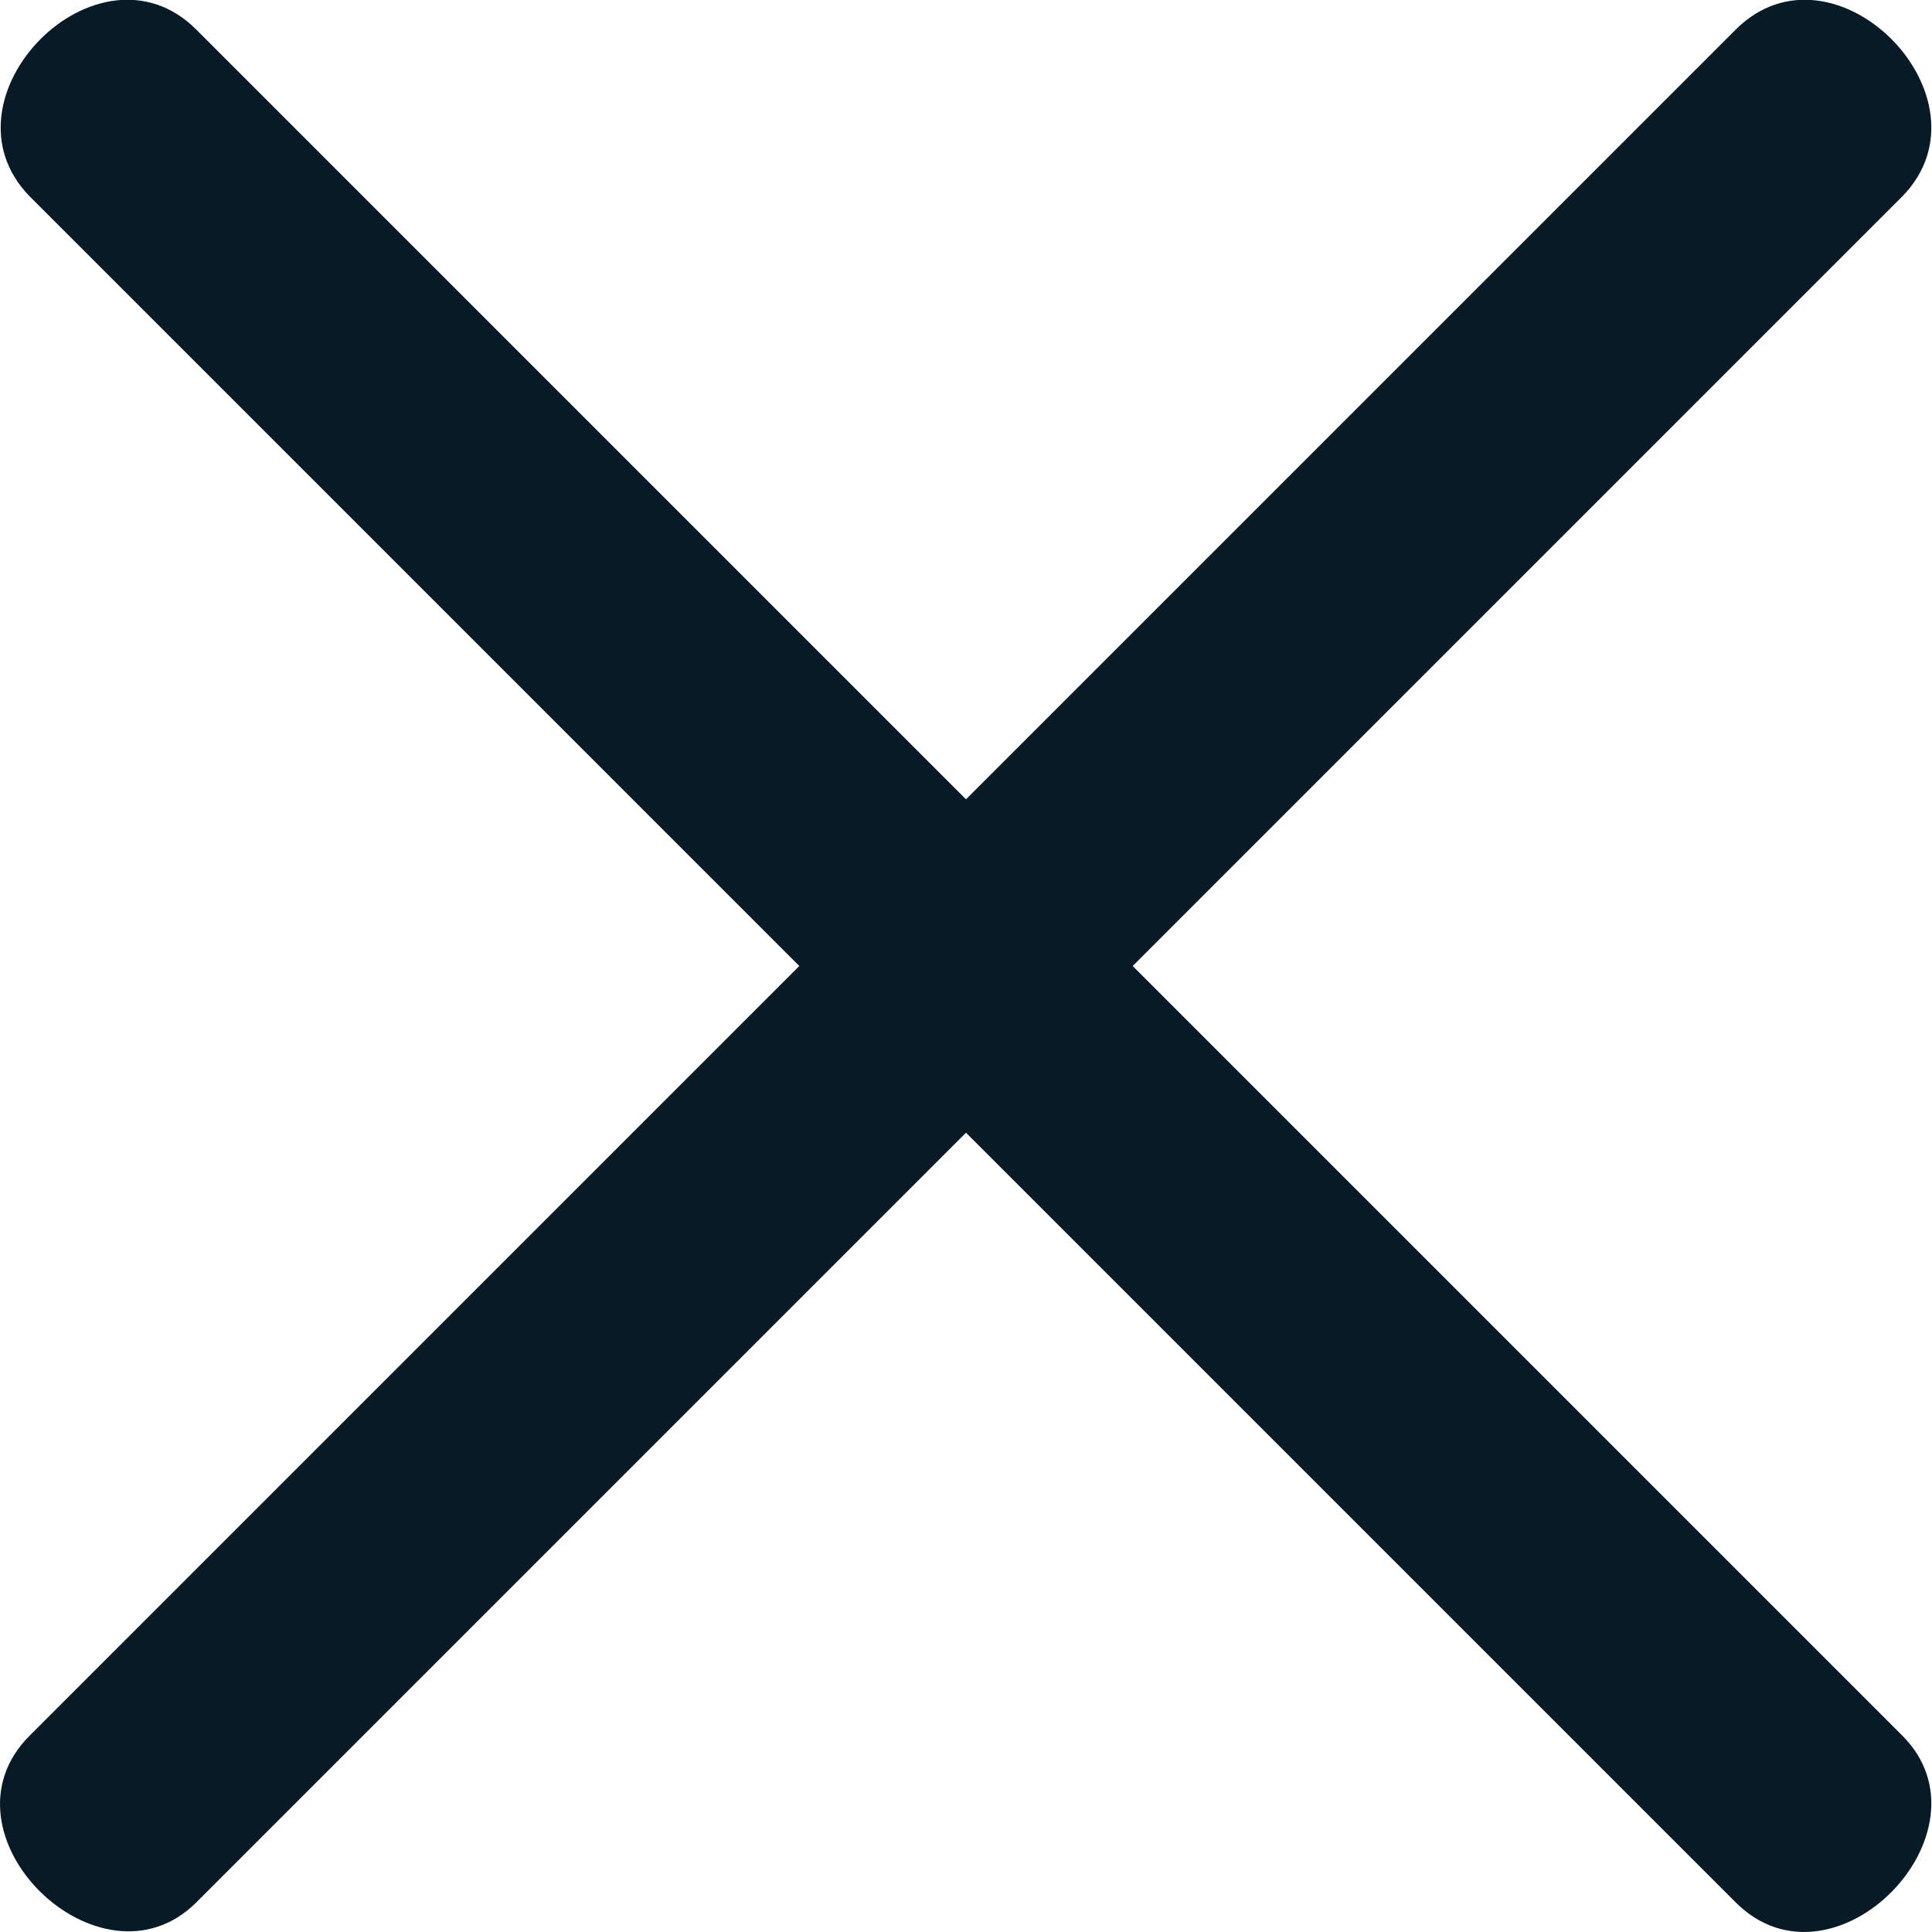 <?xml version="1.0" encoding="UTF-8"?>
<svg id="Layer_2" data-name="Layer 2" xmlns="http://www.w3.org/2000/svg" viewBox="0 0 8.46 8.46">
  <defs>
    <style>
      .cls-1 {
        fill: #071a25;
        fill-rule: evenodd;
        stroke-width: 0px;
      }
    </style>
  </defs>
  <g id="Layer_1-2" data-name="Layer 1">
    <path class="cls-1" d="m8.33.86l-3.37,3.37,3.37,3.37c.42.42-.3,1.16-.73.73l-3.37-3.37-3.37,3.37c-.42.42-1.16-.3-.73-.73l3.37-3.37L.13.86C-.29.43.43-.3.86.13l3.37,3.37L7.6.13c.43-.43,1.15.3.73.73Z"/>
  </g>
</svg>